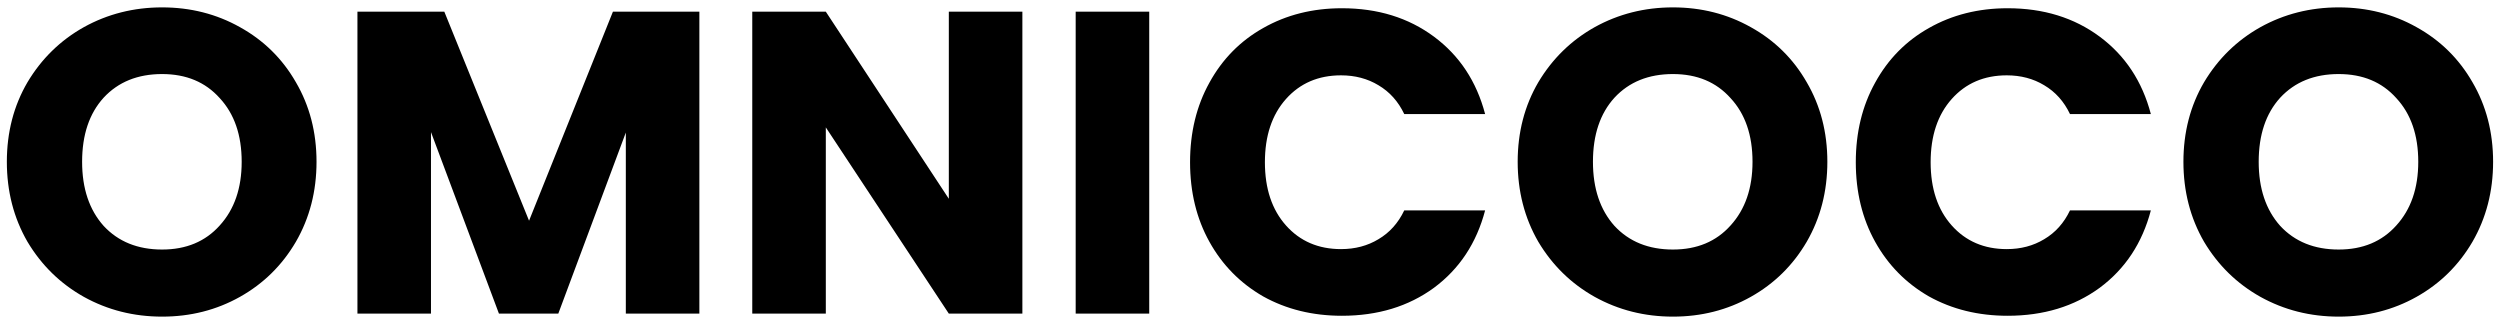 <svg xmlns="http://www.w3.org/2000/svg" width="279" height="36" viewBox="0 0 279 36" fill="none"><path d="M18.092 35.336C14.924 35.336 12.012 34.6 9.356 33.128C6.732 31.656 4.636 29.608 3.068 26.984C1.532 24.328 0.764 21.352 0.764 18.056C0.764 14.76 1.532 11.8 3.068 9.176C4.636 6.552 6.732 4.504 9.356 3.032C12.012 1.56 14.924 0.824 18.092 0.824C21.26 0.824 24.156 1.56 26.78 3.032C29.436 4.504 31.516 6.552 33.02 9.176C34.556 11.8 35.324 14.76 35.324 18.056C35.324 21.352 34.556 24.328 33.02 26.984C31.484 29.608 29.404 31.656 26.78 33.128C24.156 34.6 21.26 35.336 18.092 35.336ZM18.092 27.848C20.78 27.848 22.924 26.952 24.524 25.16C26.156 23.368 26.972 21 26.972 18.056C26.972 15.08 26.156 12.712 24.524 10.952C22.924 9.16 20.78 8.264 18.092 8.264C15.372 8.264 13.196 9.144 11.564 10.904C9.964 12.664 9.164 15.048 9.164 18.056C9.164 21.032 9.964 23.416 11.564 25.208C13.196 26.968 15.372 27.848 18.092 27.848ZM78.05 1.304V35H69.842V14.792L62.306 35H55.682L48.098 14.744V35H39.89V1.304H49.586L59.042 24.632L68.402 1.304H78.05ZM114.097 35H105.889L92.161 14.216V35H83.953V1.304H92.161L105.889 22.184V1.304H114.097V35ZM128.254 1.304V35H120.046V1.304H128.254ZM132.811 18.104C132.811 14.776 133.531 11.816 134.971 9.224C136.411 6.6 138.411 4.568 140.971 3.128C143.563 1.656 146.491 0.92 149.755 0.92C153.755 0.92 157.179 1.976 160.027 4.088C162.875 6.2 164.779 9.08 165.739 12.728H156.715C156.043 11.32 155.083 10.248 153.835 9.512C152.619 8.776 151.227 8.408 149.659 8.408C147.131 8.408 145.083 9.288 143.515 11.048C141.947 12.808 141.163 15.16 141.163 18.104C141.163 21.048 141.947 23.4 143.515 25.16C145.083 26.92 147.131 27.8 149.659 27.8C151.227 27.8 152.619 27.432 153.835 26.696C155.083 25.96 156.043 24.888 156.715 23.48H165.739C164.779 27.128 162.875 30.008 160.027 32.12C157.179 34.2 153.755 35.24 149.755 35.24C146.491 35.24 143.563 34.52 140.971 33.08C138.411 31.608 136.411 29.576 134.971 26.984C133.531 24.392 132.811 21.432 132.811 18.104ZM186.701 35.336C183.533 35.336 180.621 34.6 177.965 33.128C175.341 31.656 173.245 29.608 171.677 26.984C170.141 24.328 169.373 21.352 169.373 18.056C169.373 14.76 170.141 11.8 171.677 9.176C173.245 6.552 175.341 4.504 177.965 3.032C180.621 1.56 183.533 0.824 186.701 0.824C189.869 0.824 192.765 1.56 195.389 3.032C198.045 4.504 200.125 6.552 201.629 9.176C203.165 11.8 203.933 14.76 203.933 18.056C203.933 21.352 203.165 24.328 201.629 26.984C200.093 29.608 198.013 31.656 195.389 33.128C192.765 34.6 189.869 35.336 186.701 35.336ZM186.701 27.848C189.389 27.848 191.533 26.952 193.133 25.16C194.765 23.368 195.581 21 195.581 18.056C195.581 15.08 194.765 12.712 193.133 10.952C191.533 9.16 189.389 8.264 186.701 8.264C183.981 8.264 181.805 9.144 180.173 10.904C178.573 12.664 177.773 15.048 177.773 18.056C177.773 21.032 178.573 23.416 180.173 25.208C181.805 26.968 183.981 27.848 186.701 27.848ZM207.107 18.104C207.107 14.776 207.827 11.816 209.267 9.224C210.707 6.6 212.707 4.568 215.267 3.128C217.859 1.656 220.787 0.92 224.051 0.92C228.051 0.92 231.475 1.976 234.323 4.088C237.171 6.2 239.075 9.08 240.035 12.728H231.011C230.339 11.32 229.379 10.248 228.131 9.512C226.915 8.776 225.523 8.408 223.955 8.408C221.427 8.408 219.379 9.288 217.811 11.048C216.243 12.808 215.459 15.16 215.459 18.104C215.459 21.048 216.243 23.4 217.811 25.16C219.379 26.92 221.427 27.8 223.955 27.8C225.523 27.8 226.915 27.432 228.131 26.696C229.379 25.96 230.339 24.888 231.011 23.48H240.035C239.075 27.128 237.171 30.008 234.323 32.12C231.475 34.2 228.051 35.24 224.051 35.24C220.787 35.24 217.859 34.52 215.267 33.08C212.707 31.608 210.707 29.576 209.267 26.984C207.827 24.392 207.107 21.432 207.107 18.104ZM260.998 35.336C257.83 35.336 254.918 34.6 252.262 33.128C249.638 31.656 247.542 29.608 245.974 26.984C244.438 24.328 243.67 21.352 243.67 18.056C243.67 14.76 244.438 11.8 245.974 9.176C247.542 6.552 249.638 4.504 252.262 3.032C254.918 1.56 257.83 0.824 260.998 0.824C264.166 0.824 267.062 1.56 269.686 3.032C272.342 4.504 274.422 6.552 275.926 9.176C277.462 11.8 278.23 14.76 278.23 18.056C278.23 21.352 277.462 24.328 275.926 26.984C274.39 29.608 272.31 31.656 269.686 33.128C267.062 34.6 264.166 35.336 260.998 35.336ZM260.998 27.848C263.686 27.848 265.83 26.952 267.43 25.16C269.062 23.368 269.878 21 269.878 18.056C269.878 15.08 269.062 12.712 267.43 10.952C265.83 9.16 263.686 8.264 260.998 8.264C258.278 8.264 256.102 9.144 254.47 10.904C252.87 12.664 252.07 15.048 252.07 18.056C252.07 21.032 252.87 23.416 254.47 25.208C256.102 26.968 258.278 27.848 260.998 27.848Z" fill="black"></path></svg>